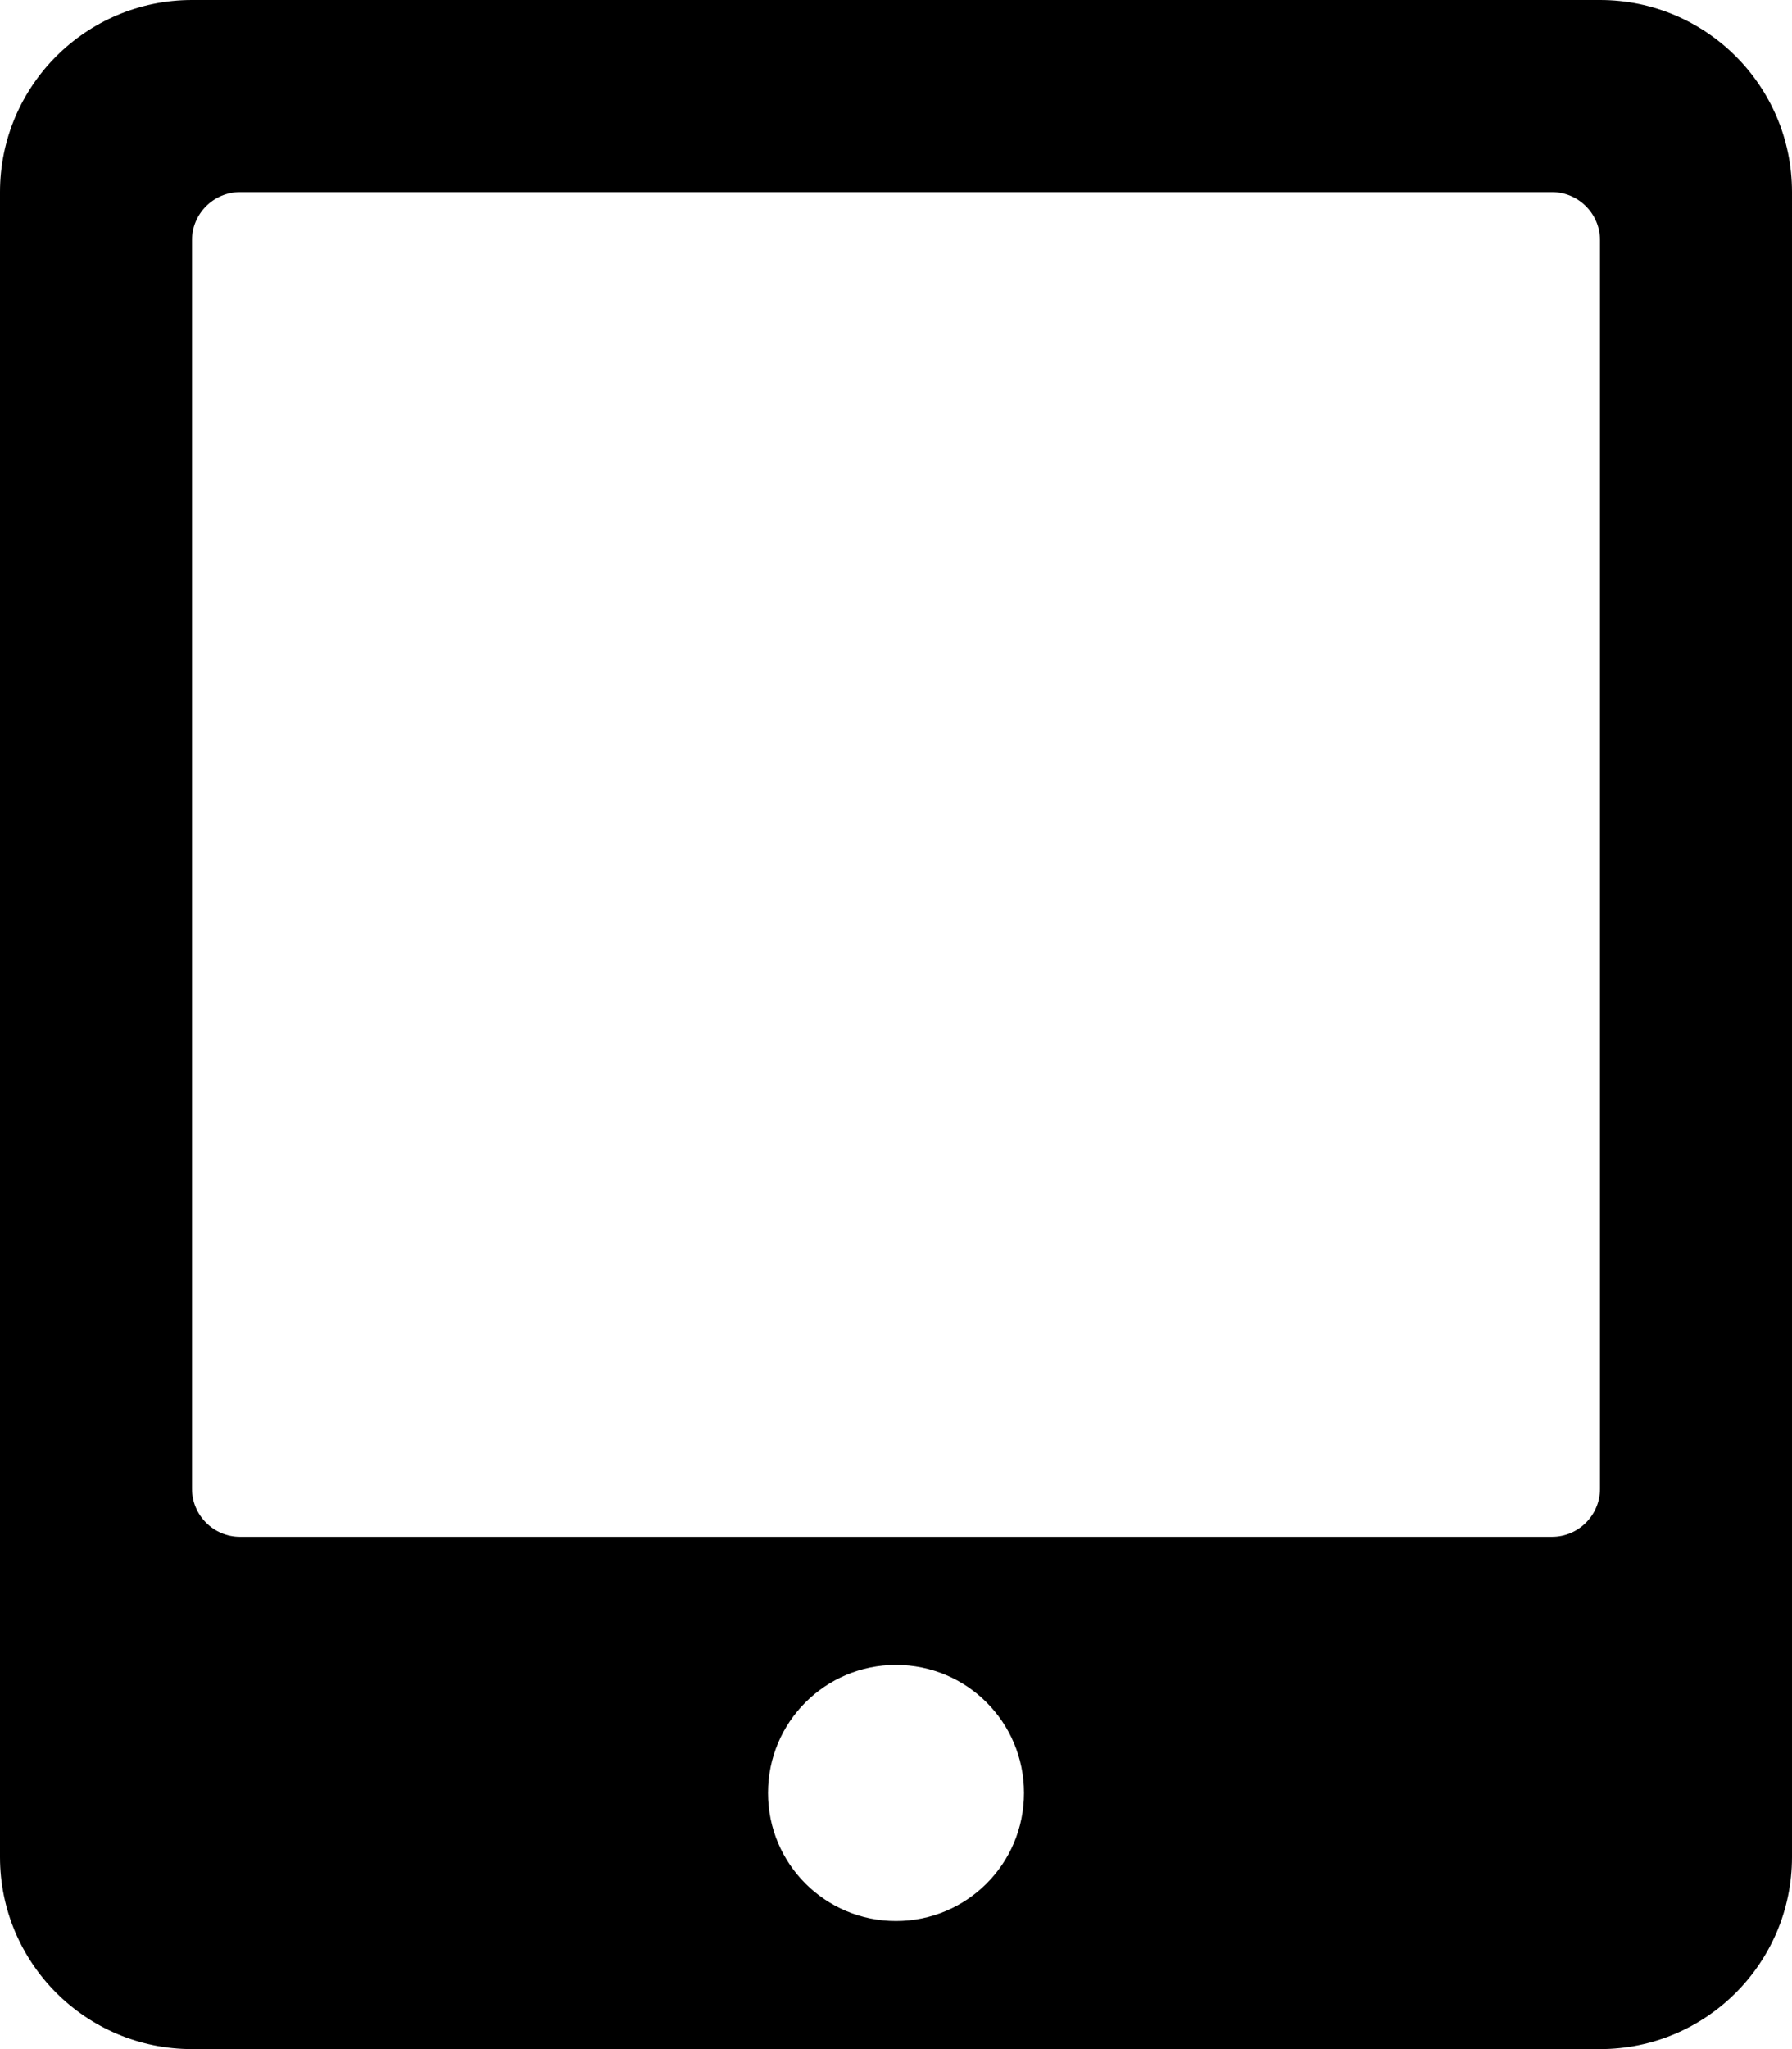 <?xml version="1.0"?>
<svg aria-hidden="true" focusable="false" data-prefix="fas" data-icon="tablet-alt" class="svg-inline--fa fa-tablet-alt fa-w-14" role="img" xmlns="http://www.w3.org/2000/svg" viewBox="0 0 448 512" width="448" height="512"><path fill="currentColor" d="M400 0H48C21.5 0 0 21.5 0 48v416c0 26.5 21.5 48 48 48h352c26.5 0 48-21.5 48-48V48c0-26.5-21.5-48-48-48zM224 480c-17.7 0-32-14.3-32-32s14.3-32 32-32 32 14.3 32 32-14.3 32-32 32zm176-108c0 6.6-5.4 12-12 12H60c-6.6 0-12-5.4-12-12V60c0-6.6 5.4-12 12-12h328c6.6 0 12 5.4 12 12v312z"></path></svg>